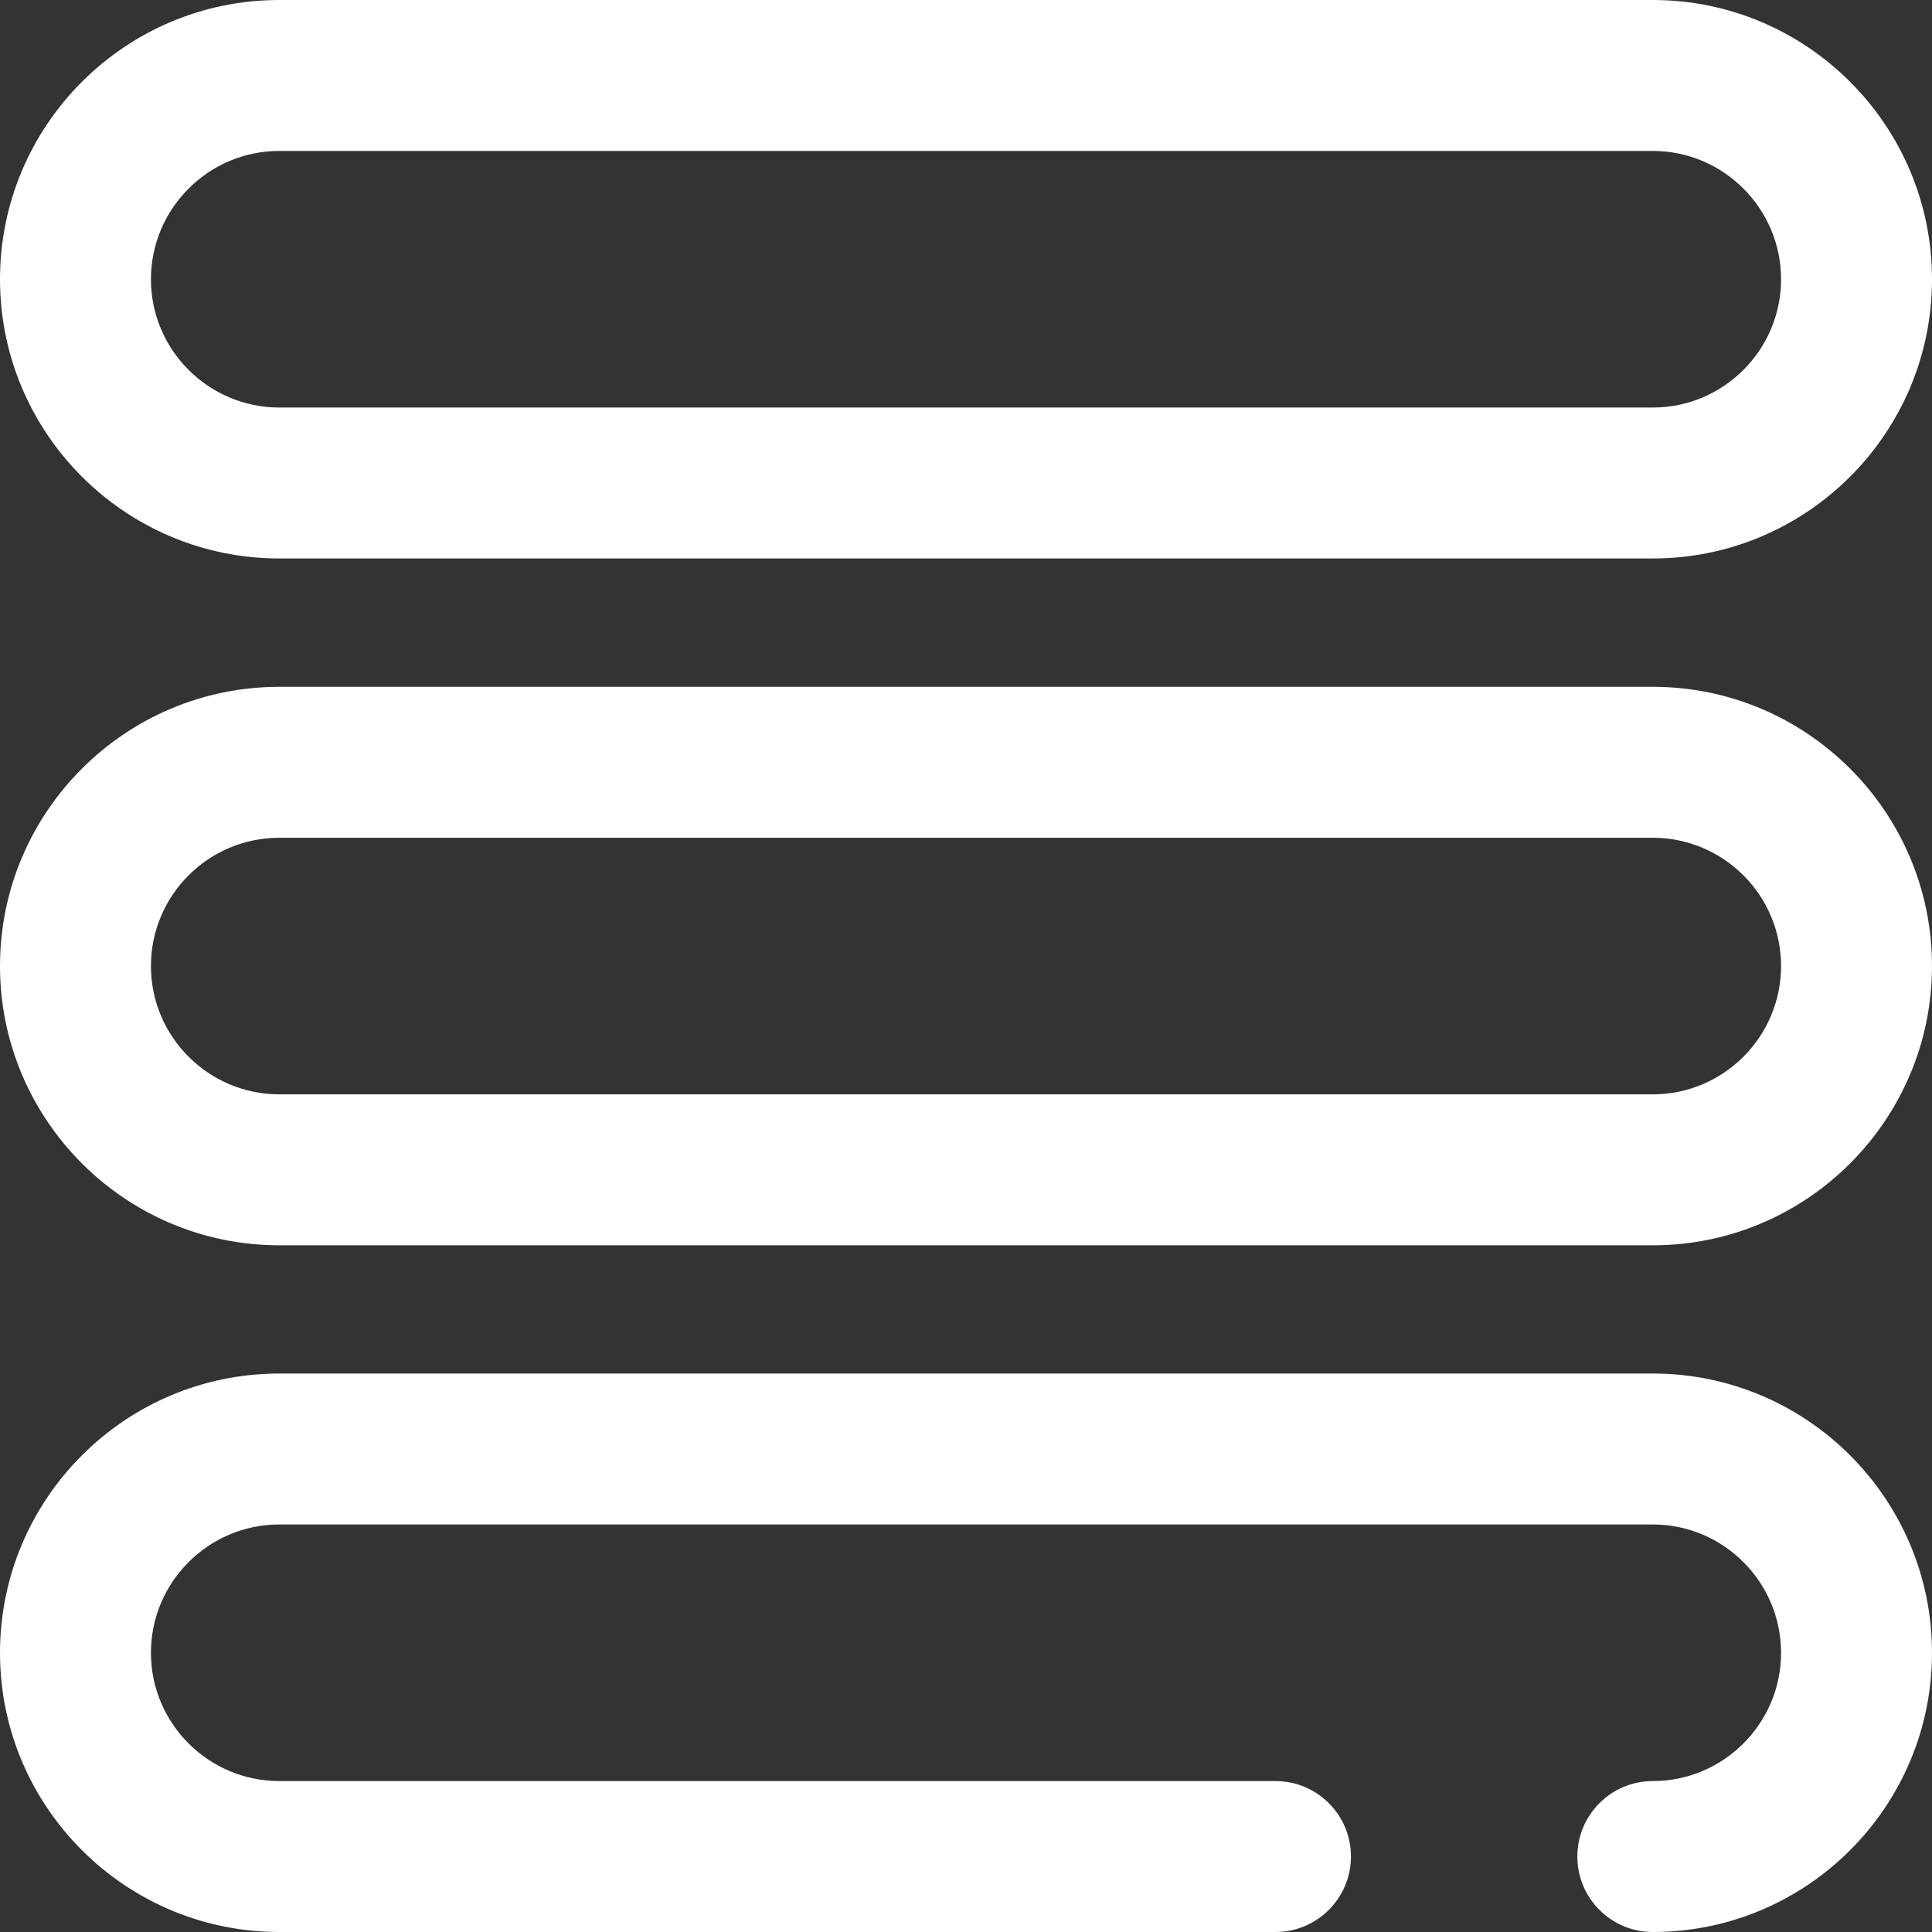 <?xml version="1.0" encoding="UTF-8" standalone="no"?>
<!DOCTYPE svg PUBLIC "-//W3C//DTD SVG 1.1//EN" "http://www.w3.org/Graphics/SVG/1.1/DTD/svg11.dtd">
<svg width="100%" height="100%" viewBox="0 0 16 16" version="1.1" xmlns="http://www.w3.org/2000/svg" xmlns:xlink="http://www.w3.org/1999/xlink" xml:space="preserve" xmlns:serif="http://www.serif.com/" style="fill-rule:evenodd;clip-rule:evenodd;stroke-linejoin:round;stroke-miterlimit:2;">
    <rect x="0" y="0" width="16" height="16" fill="#333333" stroke="none"/>
    <g transform="matrix(1,0,0,1,0,-0.5)">
        <g id="fi_747991">
            <g id="Group">
                <g id="Group_2">
                    <path id="Vector" d="M13.688,0.5L2.313,0.5C1.037,0.5 0,1.537 0,2.813C0,4.088 1.037,5.125 2.313,5.125L13.688,5.125C14.963,5.125 16,4.088 16,2.813C16,1.537 14.963,0.5 13.688,0.5ZM13.688,3.875L2.313,3.875C1.727,3.875 1.25,3.398 1.25,2.813C1.25,2.227 1.727,1.75 2.313,1.75L13.688,1.75C14.273,1.75 14.75,2.227 14.75,2.813C14.75,3.398 14.273,3.875 13.688,3.875Z" style="fill:white;fill-rule:nonzero;"/>
                </g>
            </g>
            <g id="Group_3">
                <g id="Group_4">
                    <path id="Vector_2" d="M13.688,6.188L2.313,6.188C1.037,6.188 0,7.225 0,8.5C0,9.775 1.037,10.813 2.313,10.813L13.688,10.813C14.963,10.813 16,9.775 16,8.5C16,7.225 14.963,6.188 13.688,6.188ZM13.688,9.563L2.313,9.563C1.727,9.563 1.25,9.086 1.25,8.5C1.25,7.914 1.727,7.438 2.313,7.438L13.688,7.438C14.273,7.438 14.75,7.914 14.75,8.5C14.75,9.086 14.273,9.563 13.688,9.563Z" style="fill:white;fill-rule:nonzero;"/>
                </g>
            </g>
            <g id="Group_5">
                <g id="Group_6">
                    <path id="Vector_3" d="M13.688,11.875L2.313,11.875C1.037,11.875 0,12.912 0,14.188C0,15.463 1.037,16.5 2.313,16.5L10.563,16.5C10.908,16.5 11.188,16.22 11.188,15.875C11.188,15.53 10.908,15.25 10.563,15.25L2.313,15.25C1.727,15.25 1.25,14.773 1.25,14.188C1.25,13.602 1.727,13.125 2.313,13.125L13.688,13.125C14.273,13.125 14.75,13.602 14.75,14.188C14.75,14.773 14.273,15.25 13.688,15.25C13.342,15.25 13.063,15.53 13.063,15.875C13.063,16.22 13.342,16.5 13.688,16.5C14.963,16.5 16,15.463 16,14.188C16,12.912 14.963,11.875 13.688,11.875Z" style="fill:white;fill-rule:nonzero;"/>
                </g>
            </g>
        </g>
    </g>
</svg>
